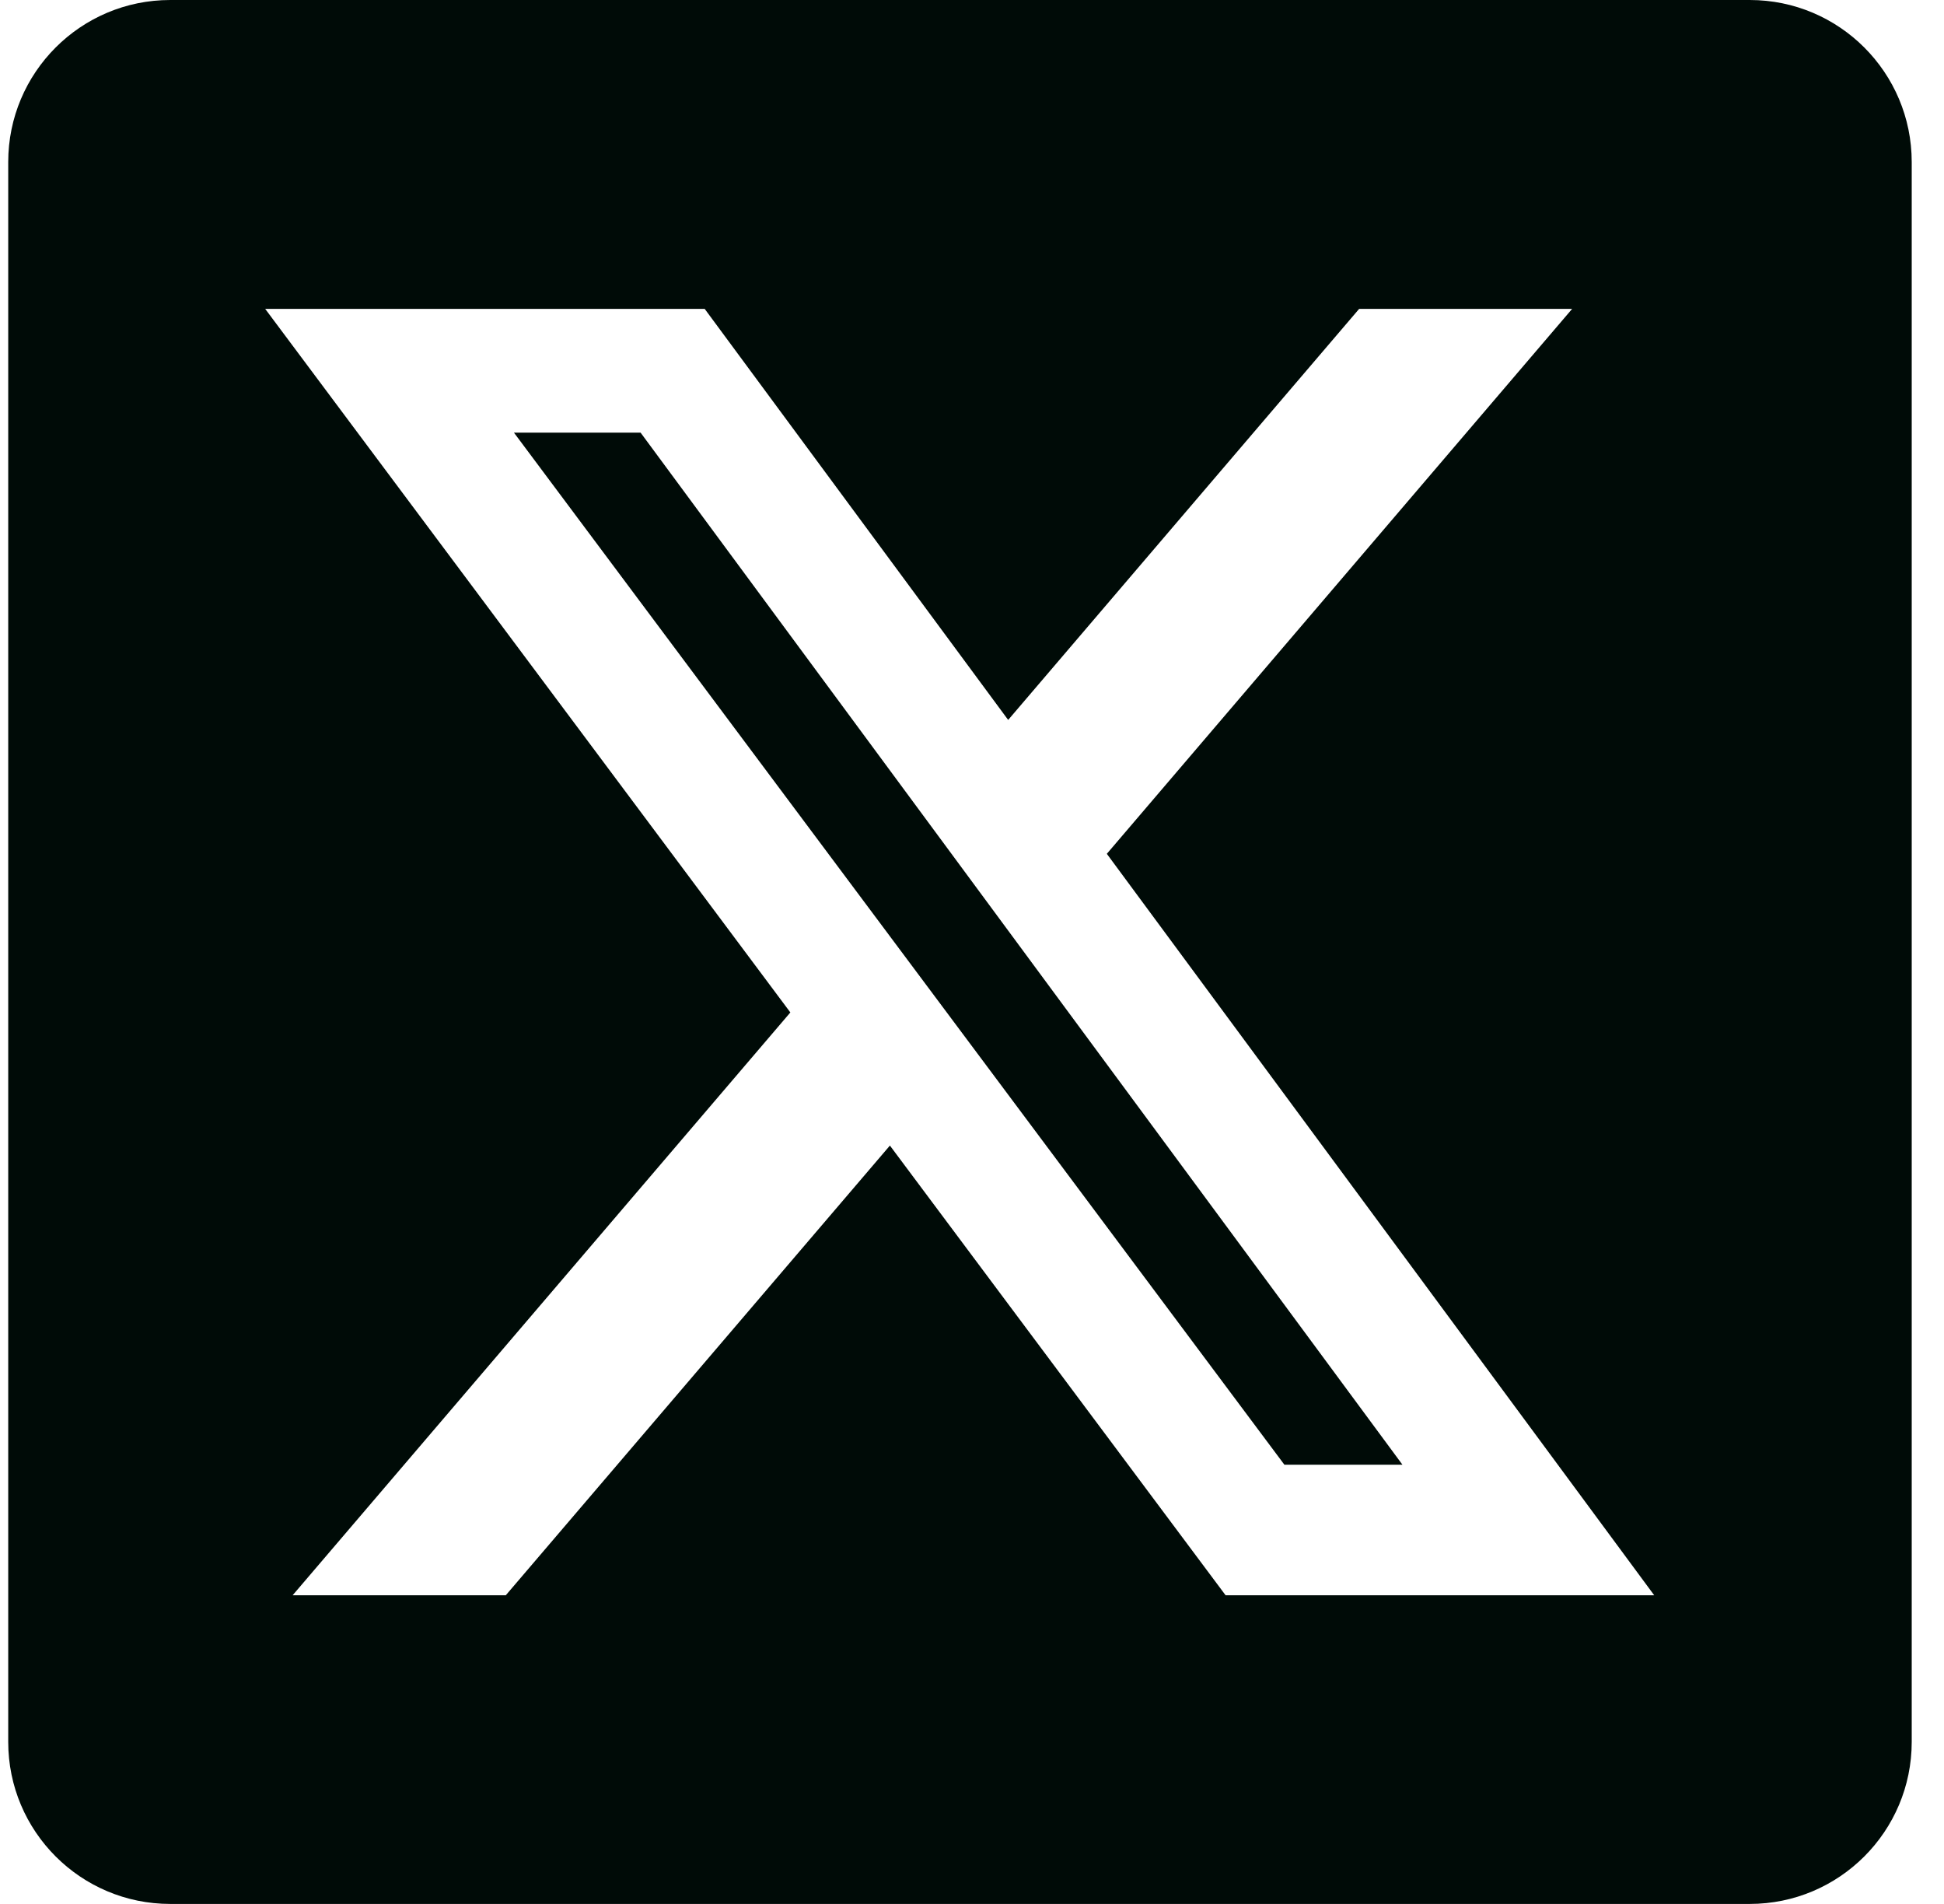 <?xml version="1.0" encoding="UTF-8"?>
<svg xmlns="http://www.w3.org/2000/svg" width="48" height="47" viewBox="0 0 48 47" fill="none">
  <path id="Subtract" fill-rule="evenodd" clip-rule="evenodd" d="M4.203 0C1.994 0 0.203 1.791 0.203 4V43C0.203 45.209 1.994 47 4.203 47H43.203C45.412 47 47.203 45.209 47.203 43V4C47.203 1.791 45.412 0 43.203 0H4.203ZM38.818 7.625H33.559L24.893 17.772L17.4 7.625H6.548L19.515 24.993L7.225 39.381H12.488L21.973 28.279L30.262 39.381H40.845L27.329 21.077L38.818 7.625ZM34.628 36.157H31.713H31.713L12.69 10.68H15.817L34.628 36.157Z" fill="#000B07"></path>
</svg>
